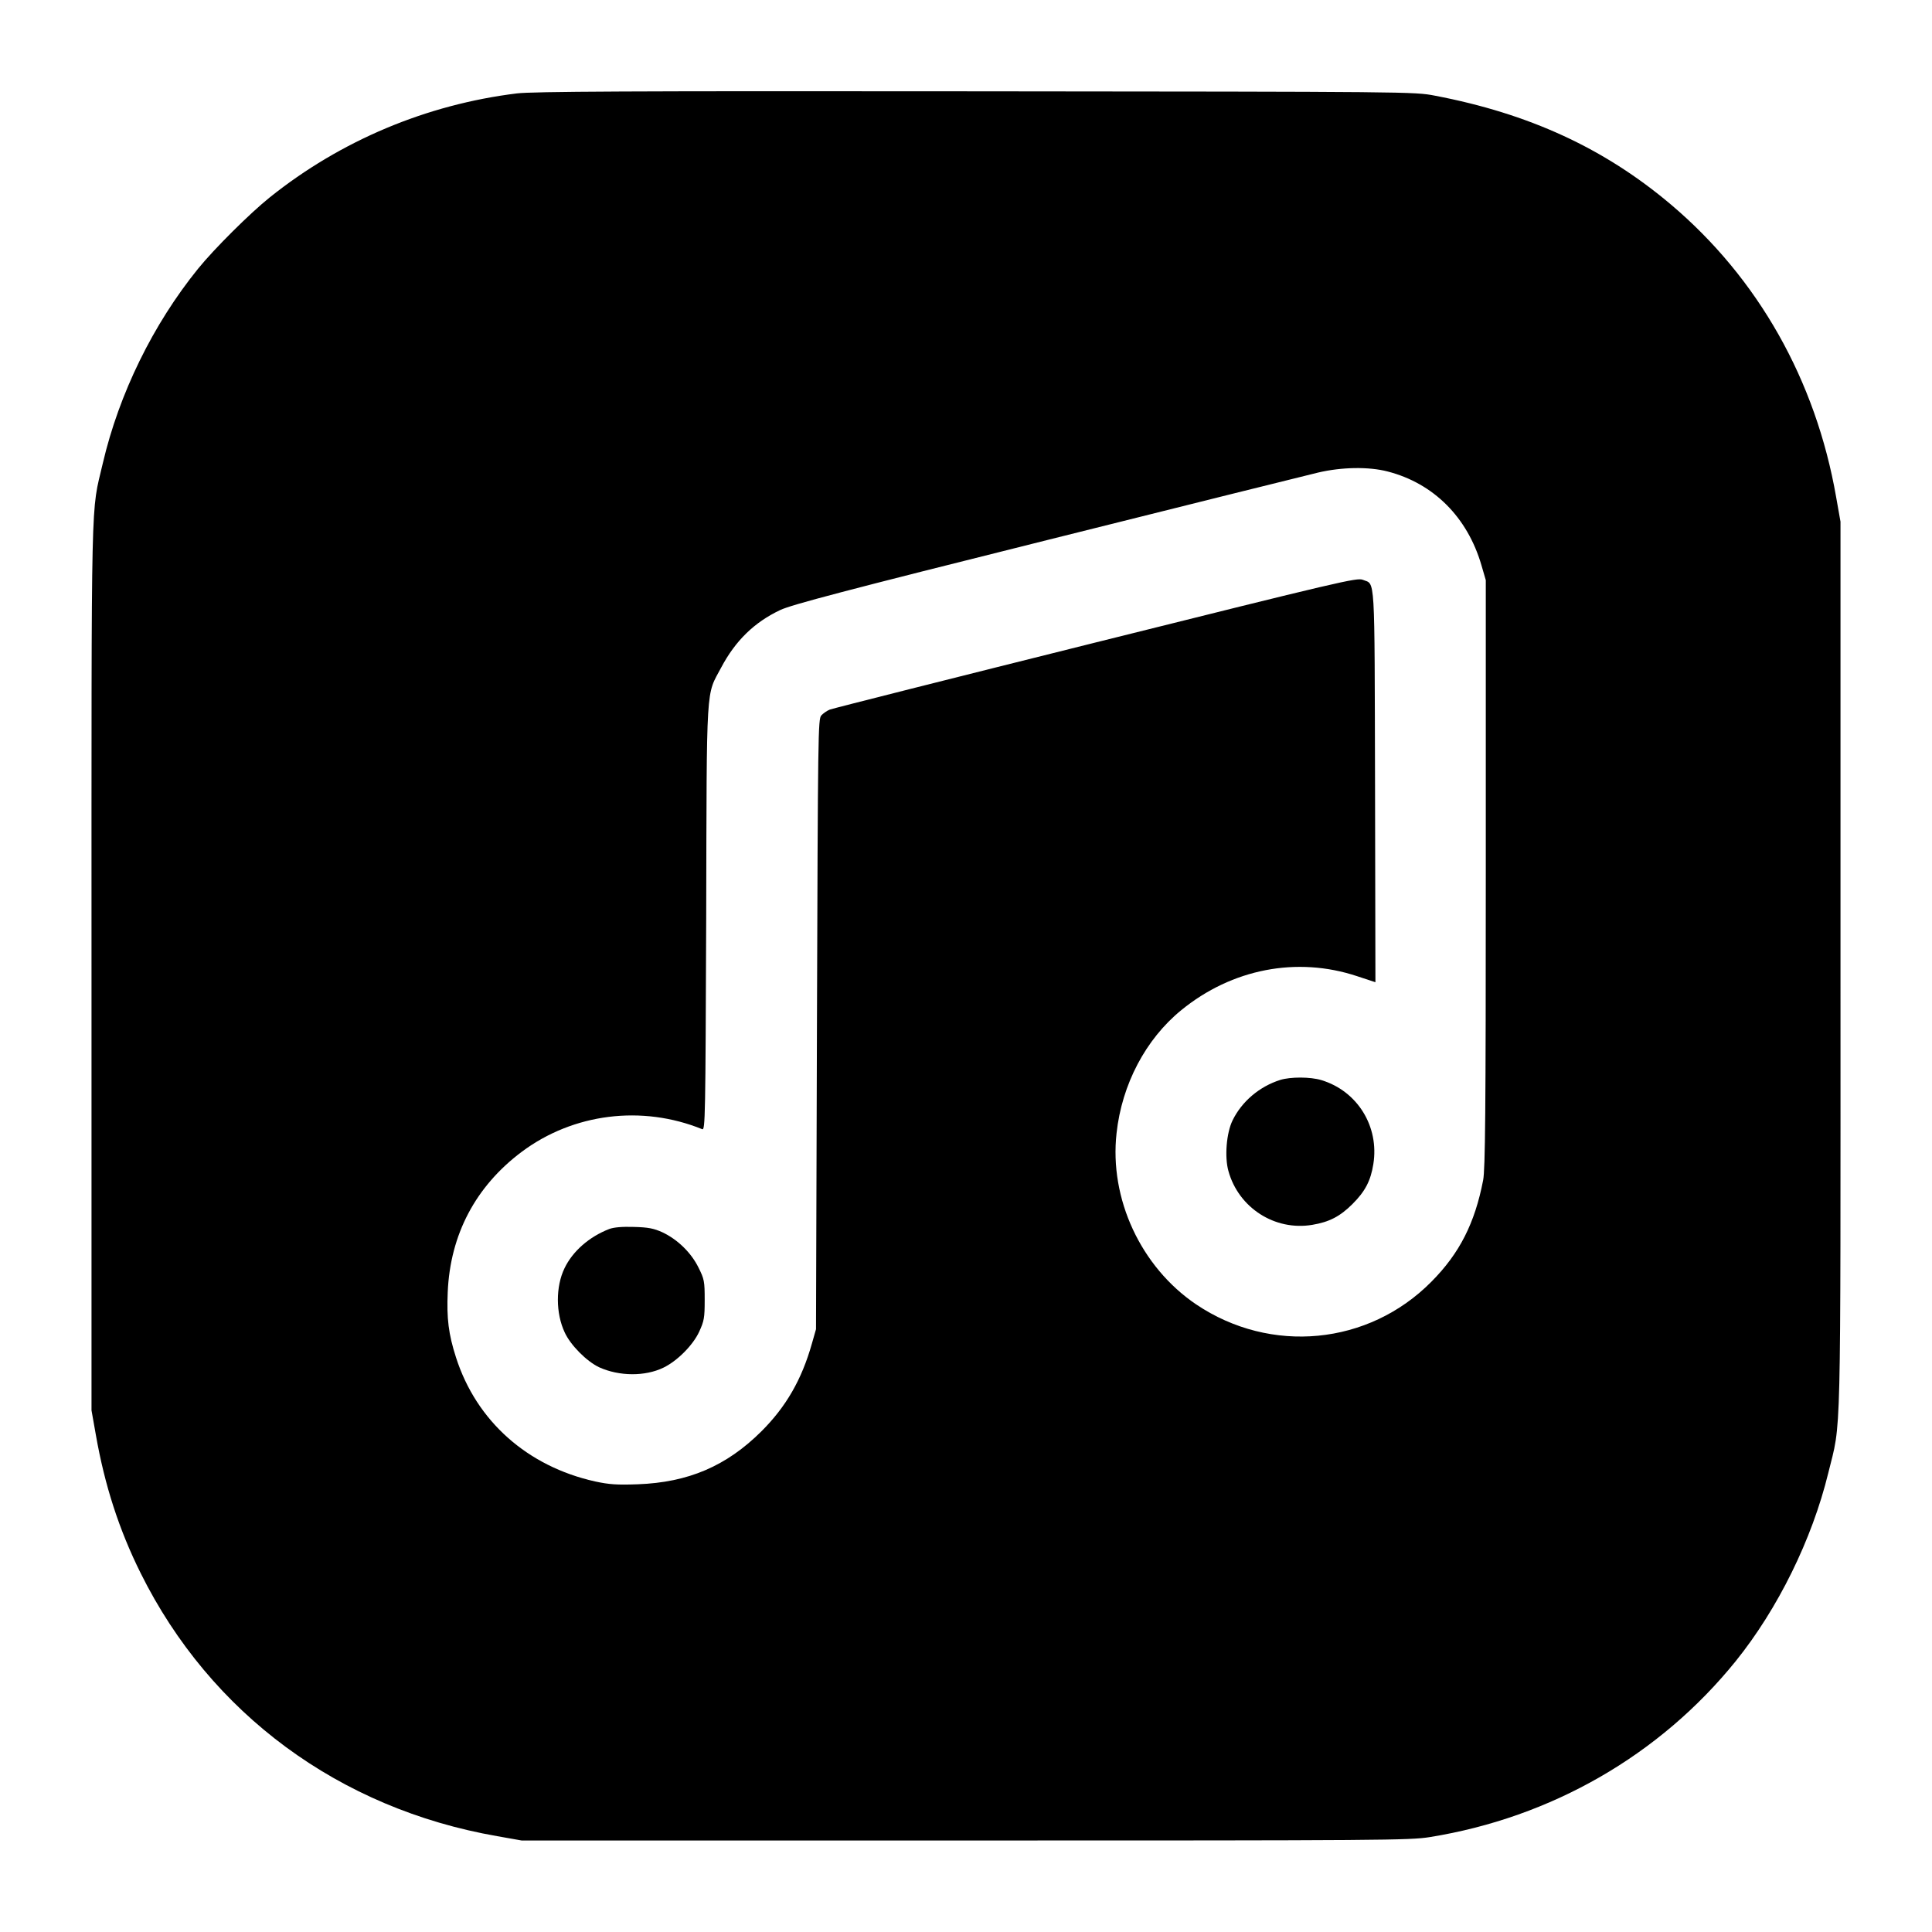 <?xml version="1.0" standalone="no"?>
<!DOCTYPE svg PUBLIC "-//W3C//DTD SVG 20010904//EN"
 "http://www.w3.org/TR/2001/REC-SVG-20010904/DTD/svg10.dtd">
<svg version="1.0" xmlns="http://www.w3.org/2000/svg"
 width="1024pt" height="1024pt" viewBox="0 0 1024 1024"
 preserveAspectRatio="xMidYMid meet">
<g transform="translate(0,1024) scale(0.1,-0.1)"
fill="#000000" stroke="none">
<path d="M2740 9745 c-480 -59 -934 -250 -1310 -551 -105 -84 -295 -273 -380
-378 -239 -295 -419 -663 -505 -1031 -64 -275 -60 -78 -60 -2670 l0 -2350 23
-130 c47 -268 123 -503 238 -734 370 -744 1052 -1247 1889 -1393 l130 -23
2350 0 c2223 0 2356 1 2463 18 645 104 1219 434 1622 933 223 277 404 644 490
996 70 285 65 84 65 2693 l0 2350 -23 130 c-108 620 -414 1161 -877 1552 -353
298 -752 481 -1250 576 -109 21 -125 21 -2435 23 -1844 2 -2347 -1 -2430 -11z
m4615 -2004 c244 -63 423 -243 497 -497 l23 -79 0 -1555 c0 -1267 -3 -1568
-14 -1625 -44 -228 -125 -388 -274 -538 -333 -337 -852 -387 -1248 -120 -292
198 -460 559 -421 907 28 258 154 498 343 652 268 219 613 286 932 180 l97
-32 -2 1041 c-3 1147 2 1064 -65 1092 -31 12 -113 -7 -1415 -332 -761 -190
-1395 -350 -1410 -356 -15 -6 -35 -20 -45 -31 -17 -19 -18 -91 -23 -1637 l-5
-1616 -22 -77 c-54 -191 -137 -334 -267 -464 -186 -185 -388 -271 -656 -281
-111 -4 -151 -1 -226 15 -359 80 -629 320 -737 657 -40 124 -50 208 -44 346
13 306 148 561 392 744 273 204 637 250 957 120 16 -6 17 63 21 1122 3 1267
-2 1171 80 1326 75 141 175 239 313 304 60 28 339 102 1412 370 735 184 1382
345 1437 358 127 30 270 32 370 6z"/>
<path d="M6785 4516 c-110 -35 -203 -114 -252 -214 -33 -67 -43 -195 -22 -269
54 -195 246 -318 444 -285 90 15 147 44 214 111 67 67 96 123 110 211 32 199
-84 387 -275 445 -59 18 -164 18 -219 1z"/>
<path d="M3229 3726 c-106 -41 -194 -118 -237 -208 -47 -97 -47 -238 1 -340
31 -68 117 -154 183 -185 106 -48 243 -49 340 -2 73 35 157 119 190 191 26 57
29 73 29 168 0 99 -2 110 -33 172 -39 79 -111 149 -192 187 -45 20 -73 26
-150 28 -63 2 -107 -2 -131 -11z"/>
</g>
</svg>
